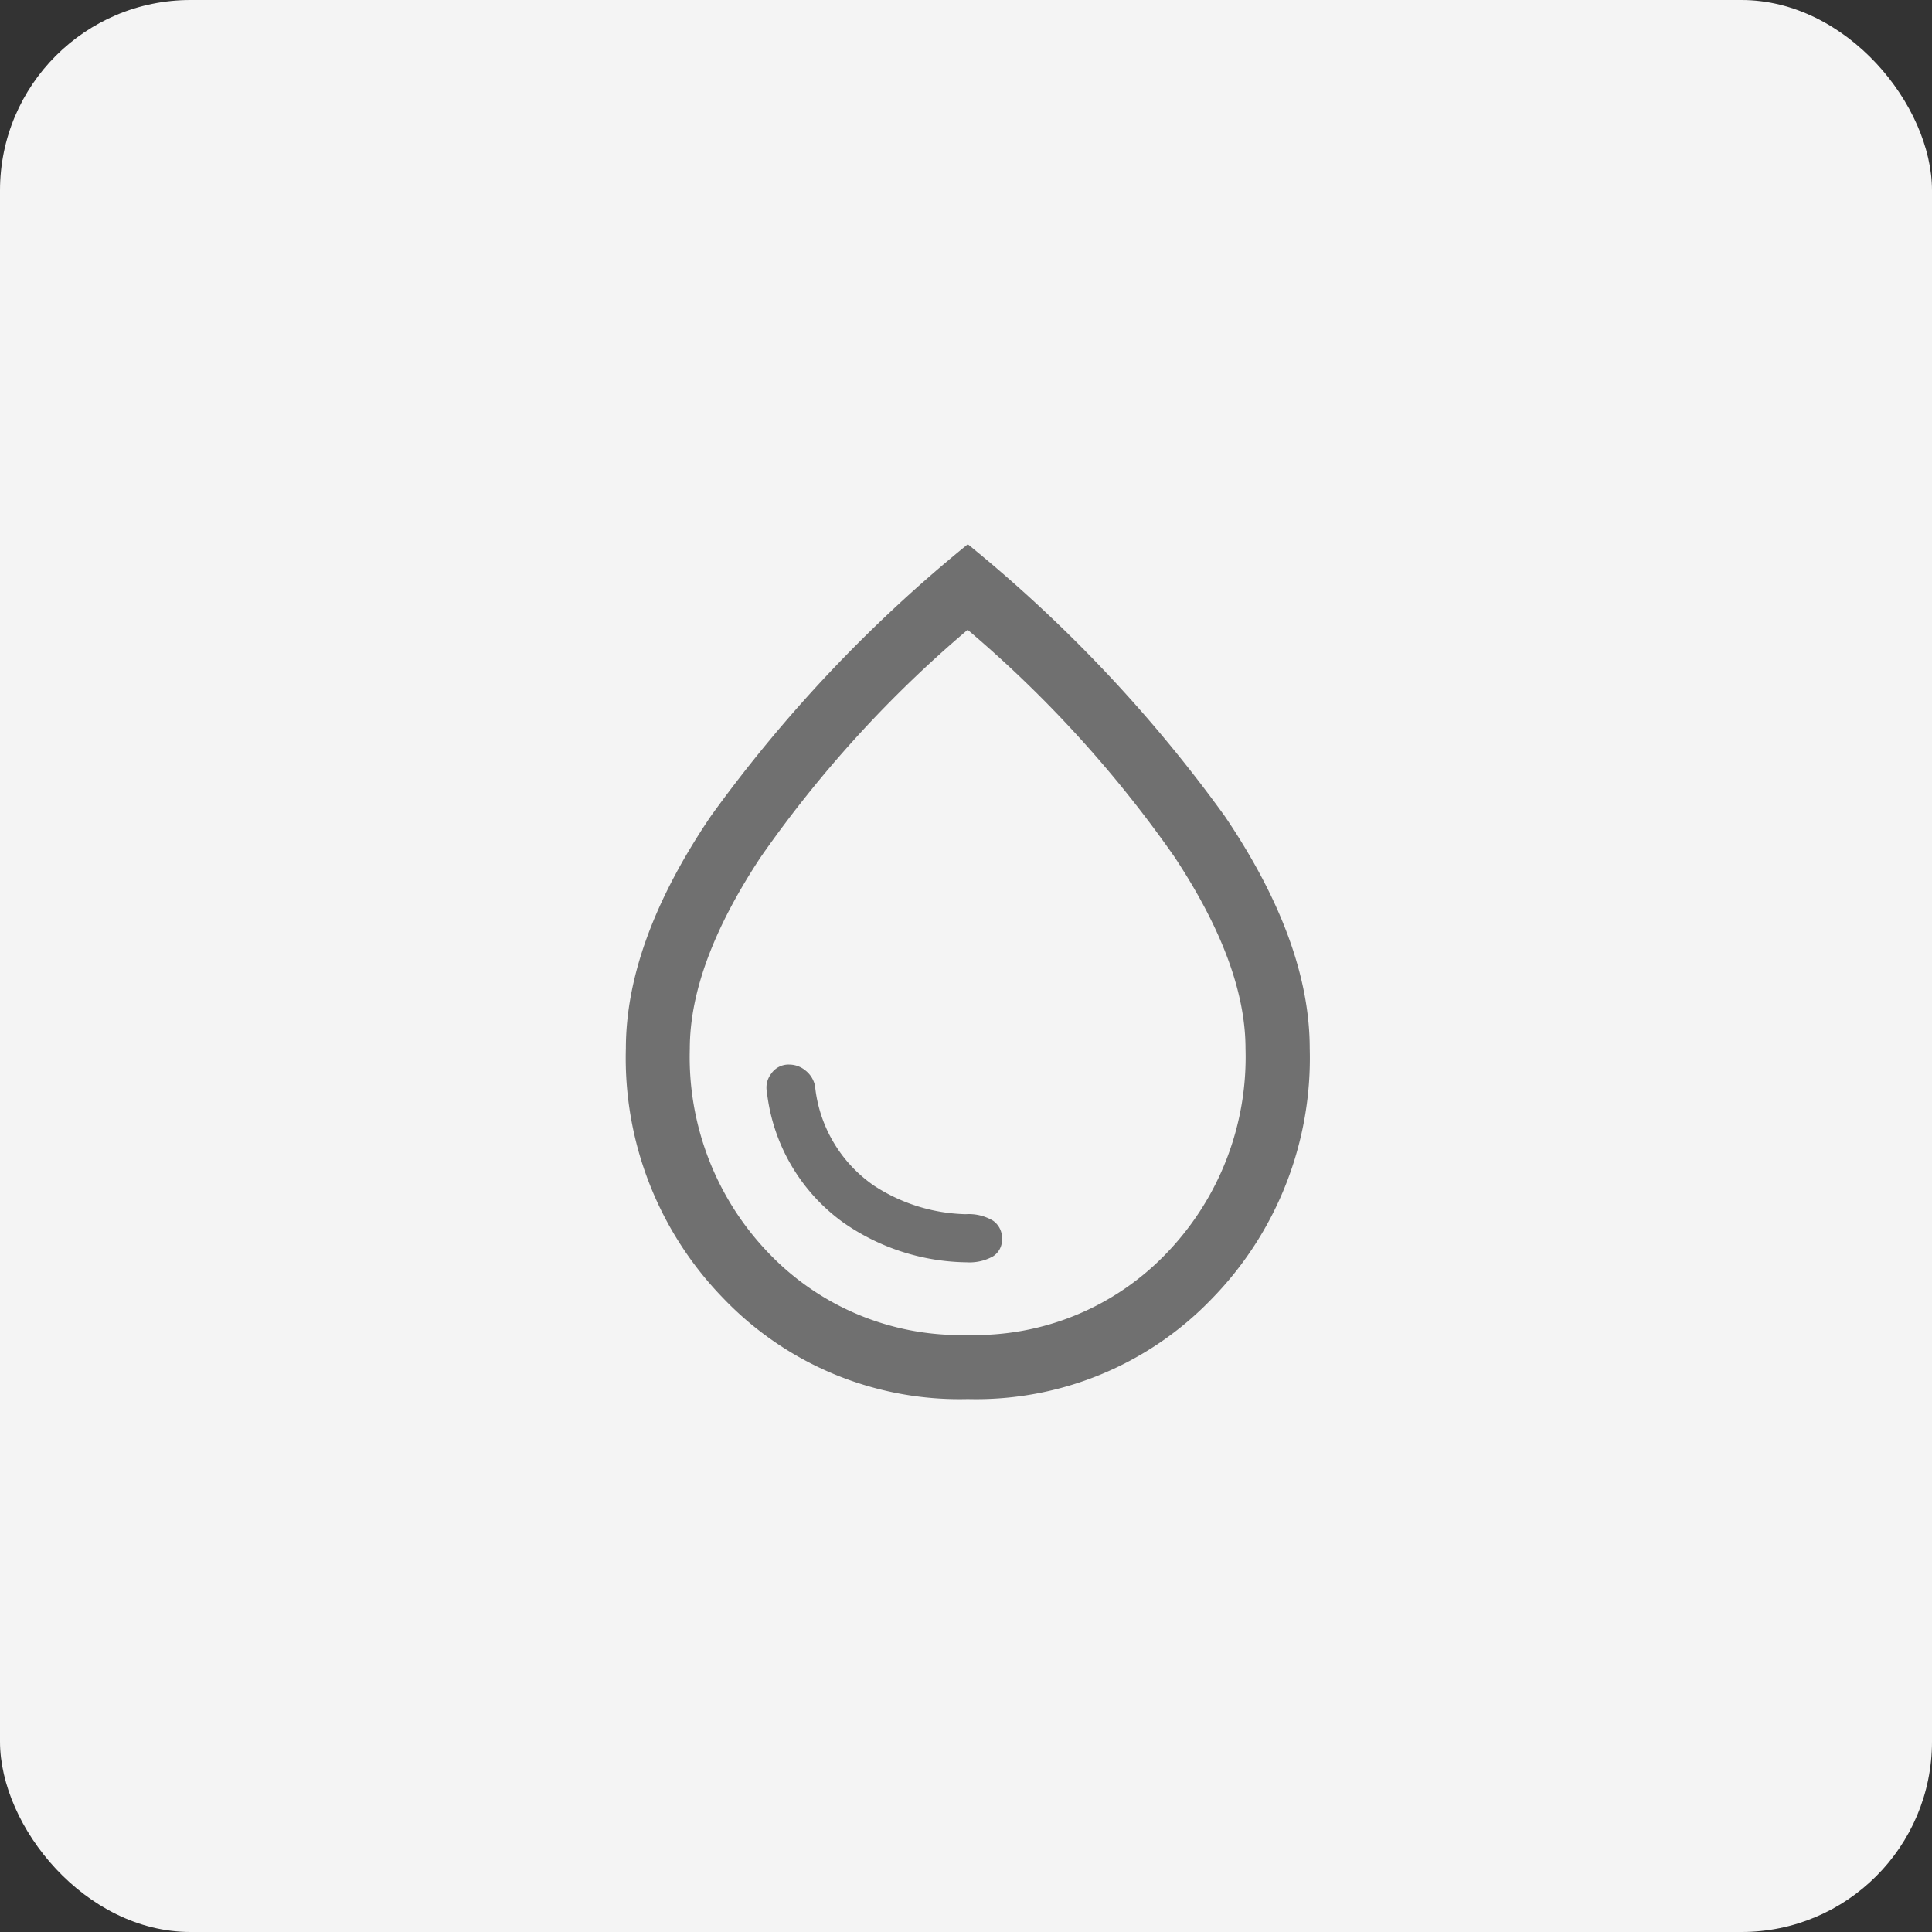 <svg xmlns="http://www.w3.org/2000/svg" width="71" height="71" viewBox="0 0 71 71">
  <rect x="0" y="0" width="71" height="71" fill="#333333" stroke="none"/>
  <g id="Group_4847" data-name="Group 4847" transform="translate(2065 -7601)">
    <g id="usp-1" transform="translate(-2249 6633)">
      <rect id="Rectangle_1452" data-name="Rectangle 1452" width="71" height="71" rx="7" transform="translate(184 968)" fill="#f4f4f4"/>
    </g>
    <g id="Group_4846" data-name="Group 4846" transform="translate(0.066 0.208)">
      <path id="icon_water" d="M20.527,30.389a1.775,1.775,0,0,0,.962-.216.72.72,0,0,0,.334-.648.769.769,0,0,0-.334-.668,1.74,1.74,0,0,0-1-.236,6.432,6.432,0,0,1-3.358-1.041,5.062,5.062,0,0,1-2.179-3.672.968.968,0,0,0-.353-.569.936.936,0,0,0-.589-.216.769.769,0,0,0-.668.334.838.838,0,0,0-.157.687,6.866,6.866,0,0,0,2.788,4.771A8.079,8.079,0,0,0,20.527,30.389Zm.039,5.026a12.009,12.009,0,0,1-8.973-3.691A12.652,12.652,0,0,1,8,22.535q0-3.927,3.122-8.541A52.218,52.218,0,0,1,20.566,4a52.218,52.218,0,0,1,9.444,9.994q3.122,4.614,3.122,8.541a12.652,12.652,0,0,1-3.593,9.189A12.009,12.009,0,0,1,20.566,35.415Zm0-2.356a9.737,9.737,0,0,0,7.3-3,10.385,10.385,0,0,0,2.906-7.52q0-3.1-2.611-7.049a43.706,43.706,0,0,0-7.6-8.345,43.706,43.706,0,0,0-7.6,8.345q-2.611,3.947-2.611,7.049a10.385,10.385,0,0,0,2.906,7.52A9.737,9.737,0,0,0,20.566,33.059ZM20.566,19.708Z" transform="translate(-2050.066 7616.792)" fill="#707070"/>
    </g>
  </g>
</svg>
